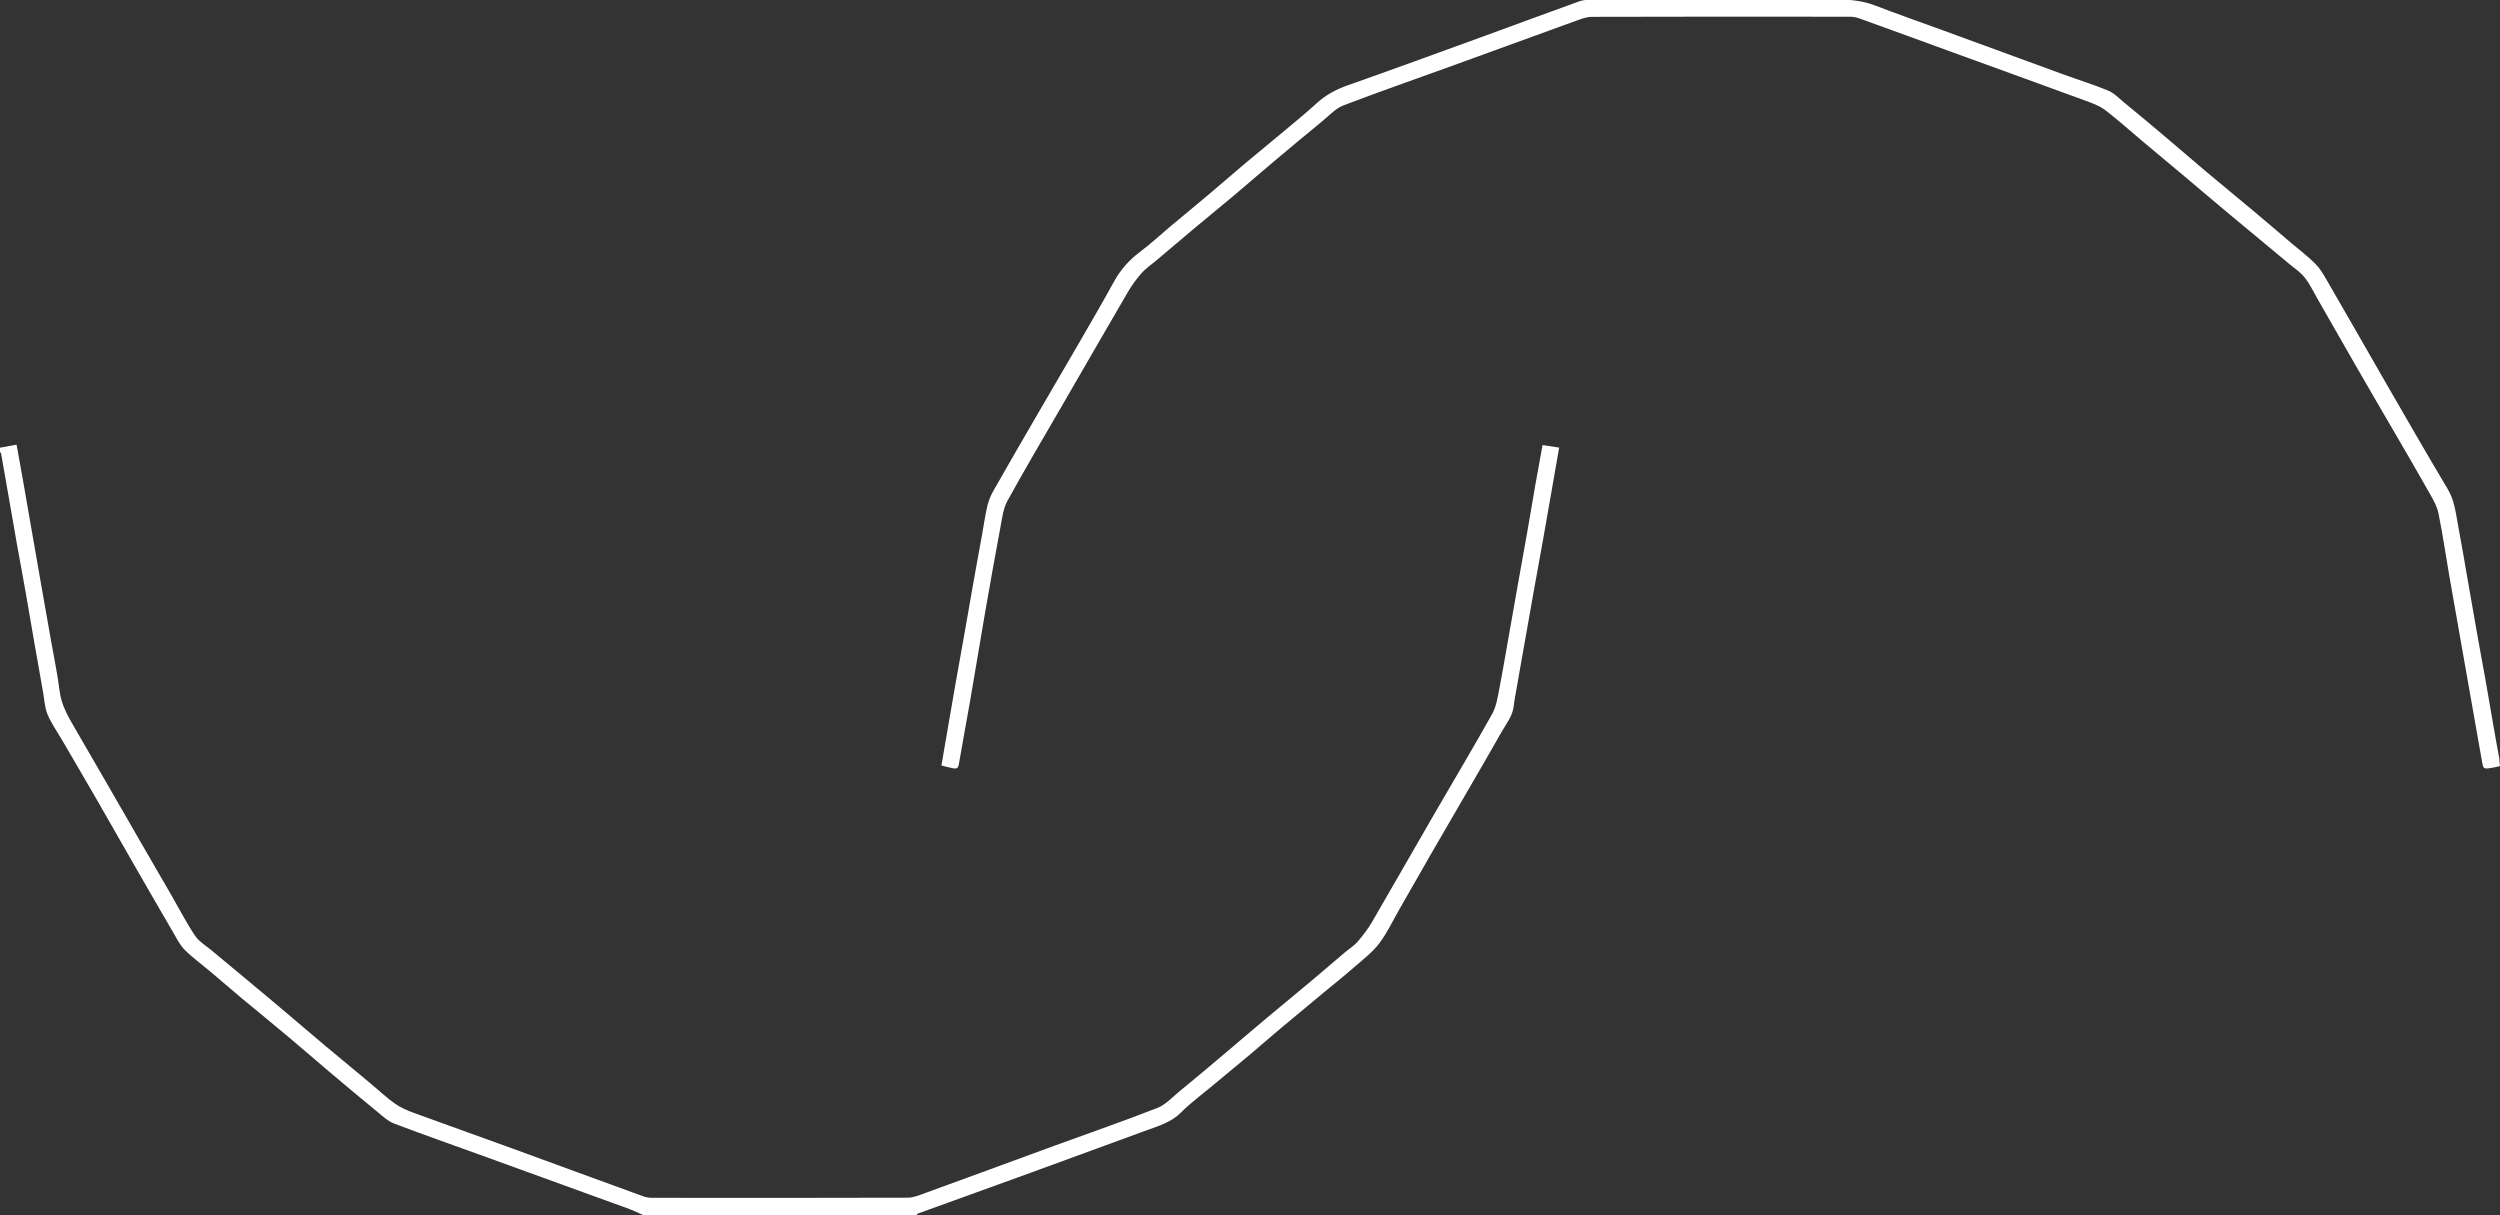 <?xml version="1.0" encoding="utf-8"?>
<!-- Generator: Adobe Illustrator 23.0.0, SVG Export Plug-In . SVG Version: 6.00 Build 0)  -->
<svg version="1.1" id="Calque_1" xmlns="http://www.w3.org/2000/svg" xmlns:xlink="http://www.w3.org/1999/xlink" x="0px" y="0px"
	 viewBox="0 0 2064.4 1003.3" style="enable-background:new 0 0 2064.4 1003.3;" xml:space="preserve">
<rect x="0" y="0" width="2064.4" height="1003.3" fill="#333333" stroke="none"/>
<style type="text/css">
	.st0{fill:#FFFFFF;}
</style>
<path class="st0" d="M531,1003.3c-3.6-1.6-7.2-3.4-10.9-4.8c-39.5-14.4-79-28.7-118.5-43c-25.4-9.2-50.8-18.1-76.1-27.7
	c-5.1-1.9-9.5-6.1-13.9-9.7c-13.6-11.1-27-22.4-40.4-33.7c-11.1-9.4-22.1-19-33.2-28.3c-12.7-10.7-25.5-21.1-38.3-31.7
	c-8.7-7.3-17.3-14.7-26-22.1c-7.1-6-14.8-11.5-21.3-18.1c-4.2-4.3-6.9-10-10-15.3c-10.6-18.1-21-36.2-31.4-54.3
	c-10.2-17.7-20.3-35.5-30.5-53.3c-9.8-17-19.8-34-29.7-51c-4-6.8-8.6-13.3-11.6-20.5c-2.2-5.4-2.5-11.6-3.5-17.5
	c-2.4-13.6-4.8-27.2-7.2-40.8c-2.4-13.9-4.8-27.8-7.2-41.7c-2.3-13.3-4.8-26.5-7.2-39.8c-2.4-13.7-4.8-27.5-7.2-41.3
	c-2-11.6-4.1-23.2-6.1-34.8c0-0.2-0.5-0.2-0.8-0.4c0-1.3,0-2.6,0-3.8c4.4-0.8,8.9-1.6,13.7-2.5c2,11.4,4.1,22.7,6.1,34.1
	c2.1,11.9,4.2,23.8,6.2,35.7c2.7,15.5,5.4,30.9,8.1,46.4c2.7,15.1,5.4,30.3,8,45.4c2.4,13.9,5.4,27.7,7.1,41.7
	c1.4,11.5,6.9,21,12.5,30.6c9,15.5,18,31,27,46.6c8.9,15.4,17.7,30.8,26.6,46.2c9,15.7,18.1,31.3,27.2,47
	c6.1,10.6,11.7,21.6,18.6,31.8c3.2,4.8,8.8,8.1,13.4,11.9c9.1,7.6,18.2,15.1,27.3,22.7c11.5,9.6,23.1,19.2,34.5,28.9
	c10.8,9.1,21.4,18.2,32.2,27.3c12.8,10.7,25.8,21.4,38.6,32.1c6.3,5.3,12.3,11,19,15.7c4.6,3.3,10.1,5.6,15.4,7.6
	c26.8,9.8,53.7,19.3,80.6,29.1c36.4,13.3,72.8,26.7,109.2,39.9c2.2,0.8,4.6,1.2,6.9,1.2c70.4,0.1,140.9,0.1,211.3-0.1
	c5,0,10-2.2,14.9-4c35.8-13,71.6-26.2,107.4-39.3c28-10.2,56.2-20,83.9-30.8c6.5-2.5,11.8-8.3,17.3-12.9
	c13.7-11.2,27.2-22.6,40.7-34c10.8-9.1,21.4-18.3,32.2-27.3c12.8-10.7,25.8-21.3,38.6-32.1c8.7-7.3,17.4-14.7,26-22.1
	c3.5-3,7.5-5.4,10.5-8.8c4.3-5,8.4-10.3,11.7-15.9c17.4-29.9,34.5-60,51.9-90c15.8-27.4,32.1-54.5,47.5-82.1c3.5-6.2,4.6-13.9,6-21
	c3-15.4,5.5-30.9,8.3-46.3c2.4-13.6,4.8-27.2,7.2-40.8c2.4-13.6,4.9-27.2,7.3-40.8c2.4-13.8,4.7-27.5,7.1-41.3
	c1.9-10.6,3.8-21.3,5.8-32c4.7,0.7,9,1.4,13.7,2.1c-2,11.7-4,23-6,34.4c-2.4,13.9-4.8,27.8-7.3,41.7c-2.4,13.3-4.8,26.5-7.2,39.8
	c-2.4,13.6-4.8,27.2-7.2,40.8c-2.4,13.6-4.9,27.2-7.2,40.8c-0.9,5.3-2,10.5-2.6,15.8c-0.9,8.4-6.2,14.7-10.1,21.6
	c-8.9,15.9-18.2,31.6-27.3,47.4c-10.3,17.7-20.6,35.4-30.8,53.1c-8.9,15.4-17.7,30.9-26.5,46.3c-5.3,9.3-9.9,19.1-16.3,27.6
	c-5.3,7.1-12.6,12.7-19.4,18.6c-8.8,7.7-17.9,15-26.9,22.4c-11.3,9.4-22.6,18.7-33.9,28.2c-9,7.5-17.7,15.2-26.7,22.8
	c-10.9,9.1-21.9,18.1-32.8,27.2c-8,6.7-16.5,12.9-23.8,20.3c-8.1,8.2-18.3,11.2-28.5,14.9c-32,11.7-63.9,23.4-95.9,35.1
	c-31.1,11.3-62.2,22.5-93.4,33.8c-0.3,0.1-0.5,0.7-0.7,1.1C681.7,1003.3,606.4,1003.3,531,1003.3z"/>
<path class="st0" d="M2064.4,632.6c-2.6,0.6-4.5,1.1-6.5,1.4c-7.3,1.2-7.3,1.2-8.5-6c-4.8-27.2-9.6-54.4-14.4-81.6
	c-4.1-23.5-8.3-47-12.4-70.5c-3-17.3-5.5-34.7-9-52c-1.1-5.5-4.1-10.8-6.9-15.8c-10.4-18.4-21-36.6-31.6-54.8
	c-10.3-17.7-20.6-35.3-30.8-53.1c-10.2-17.7-20.3-35.5-30.5-53.3c-3.4-5.9-6.3-12.1-10.4-17.4c-3.4-4.4-8.3-7.7-12.7-11.3
	c-9.1-7.6-18.2-15.1-27.3-22.7c-11.2-9.3-22.4-18.5-33.5-27.9c-8.6-7.2-17.1-14.5-25.7-21.7c-11.6-9.8-23.3-19.5-34.9-29.2
	c-10.3-8.6-20.3-17.7-30.9-25.8c-4.7-3.6-10.7-5.7-16.4-7.8c-36.2-13.3-72.5-26.4-108.8-39.6c-25.9-9.4-51.9-19-77.8-28.3
	c-2.5-0.9-5.2-1.4-7.8-1.4c-71.1-0.1-142.2-0.1-213.2,0.1c-4.4,0-8.9,1.8-13.1,3.3c-34.2,12.4-68.4,24.9-102.6,37.3
	c-29.8,10.8-59.7,21.2-89.3,32.5c-6.5,2.5-11.7,8.3-17.3,12.9c-13.3,10.9-26.5,21.9-39.7,33c-11.1,9.4-22.1,18.9-33.2,28.3
	c-10.9,9.1-21.9,18.1-32.8,27.2c-10.5,8.8-21,17.7-31.5,26.6c-4.1,3.5-8.7,6.5-12.2,10.5c-4.2,4.7-8,10-11.2,15.4
	c-18,30.8-35.8,61.8-53.7,92.7c-15.4,26.6-31,52.9-45.8,79.8c-3.6,6.5-4.5,14.6-5.9,22c-4.3,23-8.4,46-12.4,69
	c-4.3,24.7-8.3,49.5-12.6,74.3c-3.1,17.6-6.4,35.2-9.4,52.8c-0.6,3.4-2.5,3.3-4.8,2.9c-2.9-0.5-5.8-1.4-9.5-2.3c1.2-7,2.4-14,3.6-21
	c2.4-13.9,4.8-27.8,7.2-41.8c2.7-15.1,5.4-30.3,8.1-45.4c2.4-13.9,4.8-27.8,7.3-41.7c2.3-13.3,4.8-26.5,7.2-39.8
	c1.4-8,2.6-16.1,4.4-24.1c1-4.5,2.8-9,5.1-13c11.7-20.7,23.7-41.2,35.6-61.8c11.1-19.2,22.4-38.3,33.5-57.5
	c10.2-17.7,20.6-35.4,30.4-53.3c5.4-9.9,12.4-17.8,21.4-24.6c9-6.7,17.2-14.4,25.8-21.6c11.3-9.4,22.6-18.7,33.8-28.2
	c9.2-7.7,18.2-15.7,27.4-23.4c10.9-9.1,21.9-18.1,32.8-27.2c8.8-7.4,17.8-14.7,26.3-22.5c7.5-6.8,15.9-11.4,25.4-14.7
	c37.4-13.2,74.7-26.8,112-40.4c26.4-9.6,52.7-19.4,79.1-28.9c2.8-1,5.9-1.4,8.8-1.4c68.2-0.1,136.4,0,204.6-0.2
	c10.7,0,20.9,1,31.1,4.9c18.4,7.1,37.1,13.6,55.7,20.4c33.4,12.2,66.9,24.5,100.3,36.7c12.1,4.4,24.4,8.2,36.3,13.1
	c5.1,2.1,9.3,6.5,13.6,10.1c11.5,9.4,22.9,18.9,34.2,28.5c11.1,9.4,22.1,18.9,33.2,28.3c12.8,10.8,25.8,21.3,38.6,32.1
	c10.8,9,21.5,18.2,32.2,27.3c6.5,5.5,13.4,10.7,19.4,16.7c3.9,3.9,6.8,8.8,9.6,13.7c16.1,27.8,32,55.7,48,83.5
	c17.2,29.7,34.2,59.5,51.8,88.9c5.6,9.3,6.6,19.5,8.5,29.6c2.9,15.4,5.5,30.9,8.2,46.4c2.4,13.9,4.8,27.8,7.3,41.7
	c2.3,13.3,4.8,26.6,7.2,39.8c2.4,13.9,4.8,27.8,7.2,41.7c1.3,7.7,2.8,15.4,4.2,23.2C2063.9,628.4,2064.1,630.3,2064.4,632.6z"/>
</svg>
